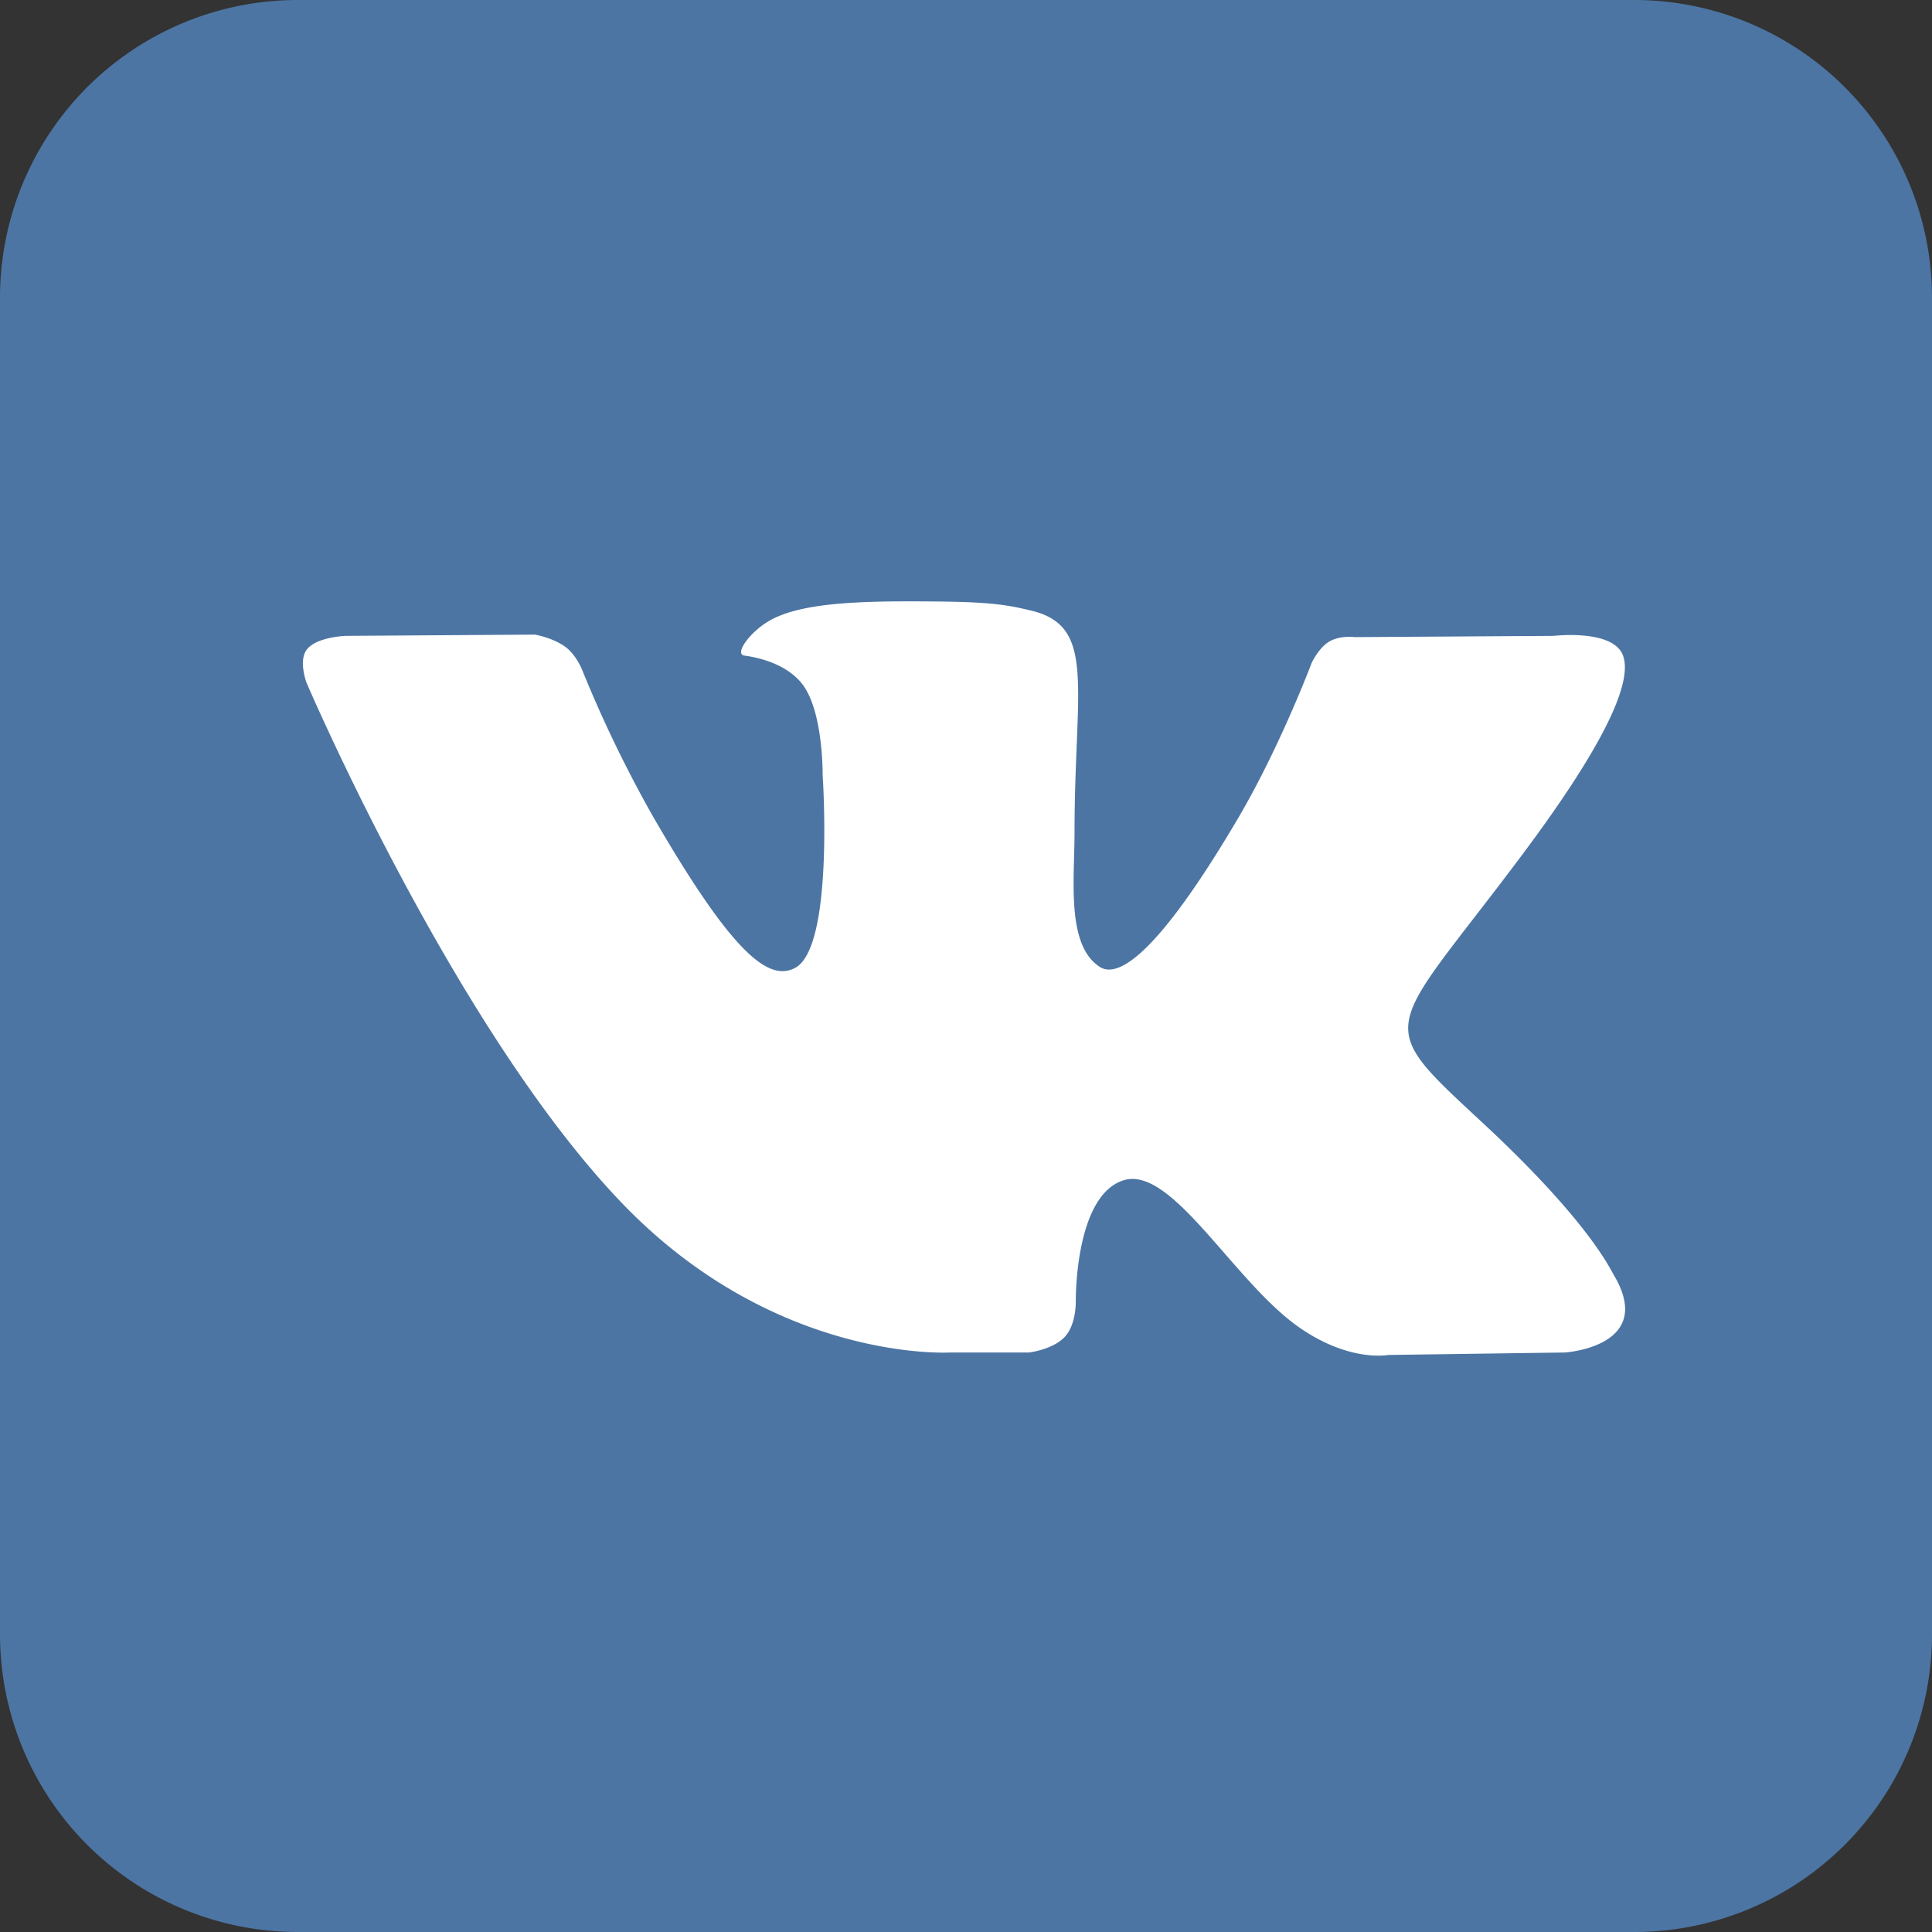 <svg width="40" height="40" viewBox="0 0 40 40" fill="none" xmlns="http://www.w3.org/2000/svg"><rect x="0" y="0" width="40" height="40" fill="#333333" stroke="none"/><path d="M6.164 0h27.672A6.164 6.164 0 0 1 40 6.164v27.672A6.164 6.164 0 0 1 33.836 40H6.164A6.164 6.164 0 0 1 0 33.836V6.164A6.164 6.164 0 0 1 6.164 0" fill="#4C75A3"/><path d="M19.665 28.002h1.636s.495-.055.747-.327c.232-.25.225-.718.225-.718s-.032-2.196.987-2.52c1.005-.318 2.294 2.123 3.661 3.061 1.034.71 1.82.555 1.82.555l3.656-.051s1.912-.118 1.005-1.622c-.074-.123-.528-1.112-2.718-3.145-2.293-2.127-1.985-1.783.776-5.464 1.682-2.24 2.354-3.61 2.144-4.195-.2-.558-1.437-.411-1.437-.411l-4.116.026s-.306-.042-.532.093c-.221.133-.363.442-.363.442s-.652 1.734-1.52 3.21c-1.833 3.111-2.566 3.276-2.866 3.083-.697-.45-.523-1.81-.523-2.775 0-3.016.458-4.274-.89-4.6-.448-.107-.777-.179-1.922-.19-1.469-.016-2.711.004-3.415.349-.469.23-.83.74-.61.77.272.036.888.166 1.215.61.422.574.407 1.863.407 1.863s.243 3.55-.566 3.991c-.555.303-1.316-.315-2.95-3.139a26 26 0 0 1-1.47-3.045s-.121-.298-.338-.458c-.264-.194-.633-.256-.633-.256l-3.911.026s-.587.016-.803.272c-.192.227-.015.697-.015.697s3.062 7.164 6.53 10.774c3.179 3.31 6.79 3.094 6.79 3.094" fill="#fff"/></svg>
